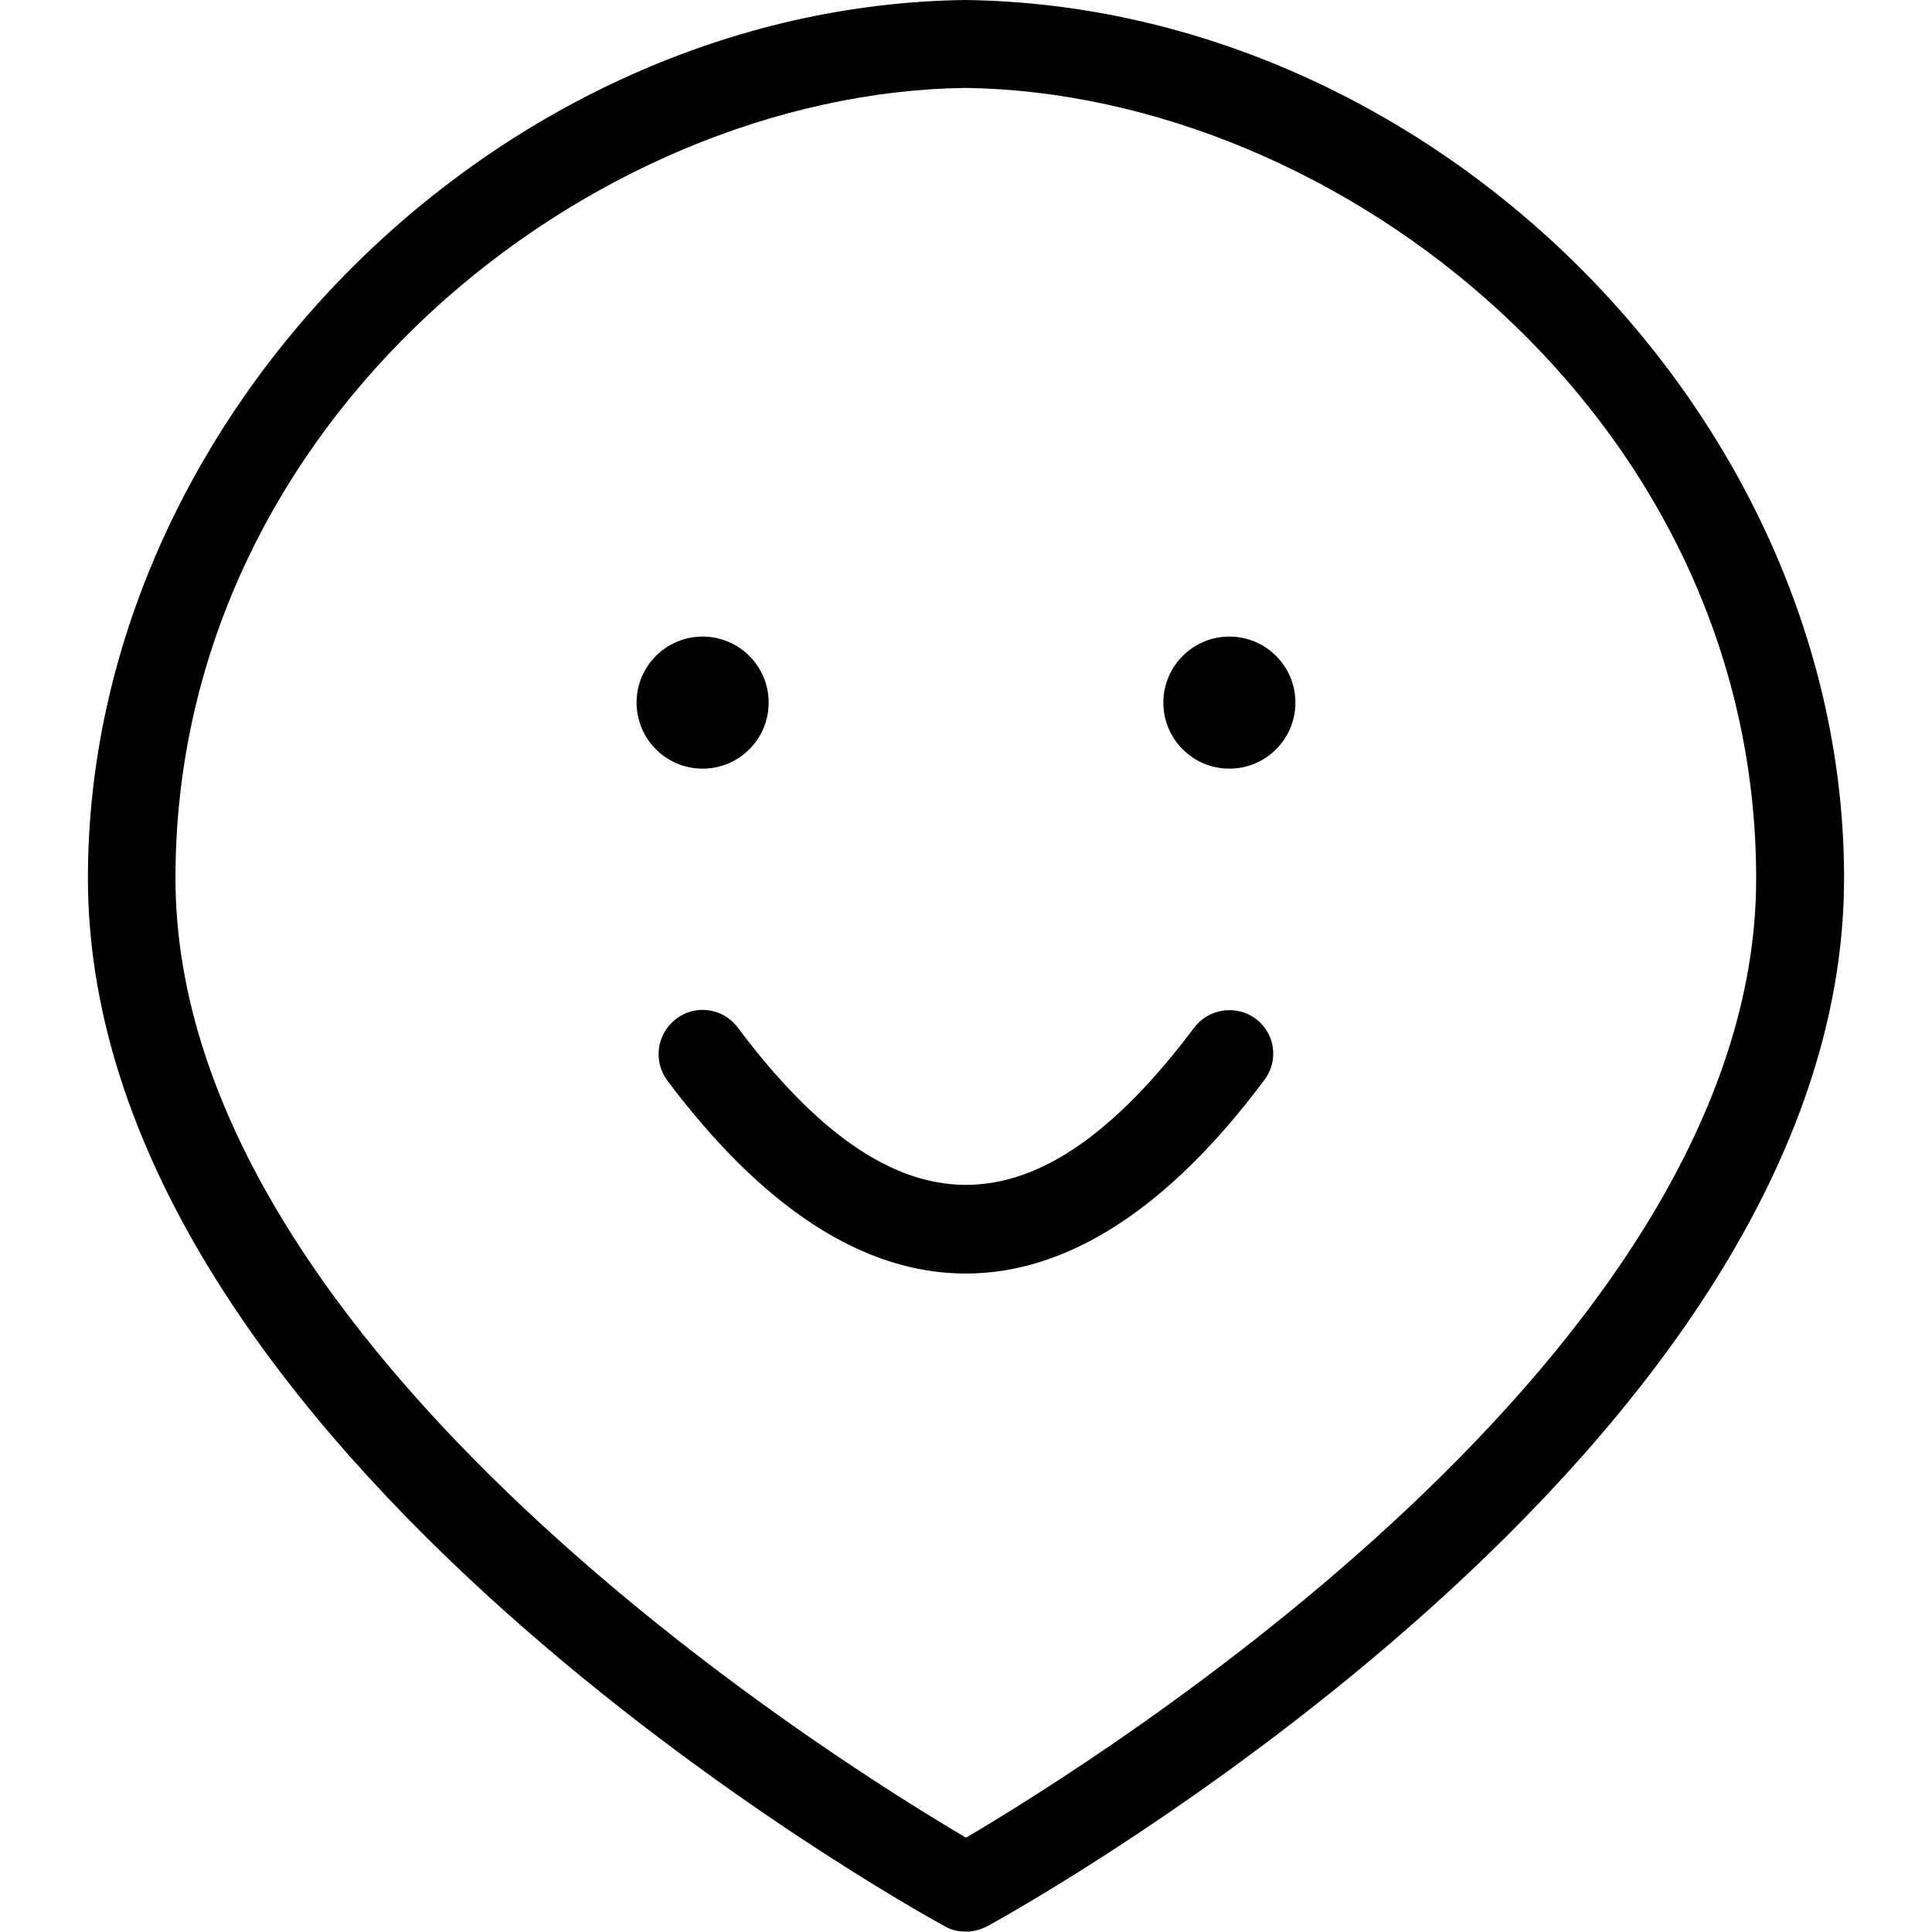 <svg xmlns="http://www.w3.org/2000/svg" xmlns:xlink="http://www.w3.org/1999/xlink" id="Layer_1" x="0px" y="0px" viewBox="0 0 512 512" style="enable-background:new 0 0 512 512;" xml:space="preserve"><path d="M332.8,270c-5.1-3.8-12.4-2.8-16.3,2.3c-41.7,55.6-79.3,55.6-121,0c-3.9-5.2-11.2-6.2-16.3-2.3c-5.1,3.9-6.2,11.1-2.4,16.3 c25.5,34,52.1,51.2,79.1,51.2c27,0,53.7-17.2,79.1-51.2C339,281.1,337.9,273.8,332.8,270L332.8,270z"></path><path d="M255.8,0C132,1.6,23.3,110.4,23.3,232.7c0,151.8,217.9,272.8,227.1,277.8c1.7,1,3.7,1.4,5.6,1.4s3.8-0.5,5.6-1.4 c9.3-5.1,227.1-126.1,227.1-277.8C488.7,110.4,380,1.6,255.8,0z M256,487C222.2,467.1,46.5,358.1,46.5,232.7 C46.5,110.9,157,24.6,255.8,23.3c99.2,1.3,209.6,87.6,209.6,209.5C465.5,358.1,289.8,467.1,256,487z"></path><circle cx="186.2" cy="186.2" r="17.5"></circle><circle cx="325.8" cy="186.2" r="17.5"></circle></svg>